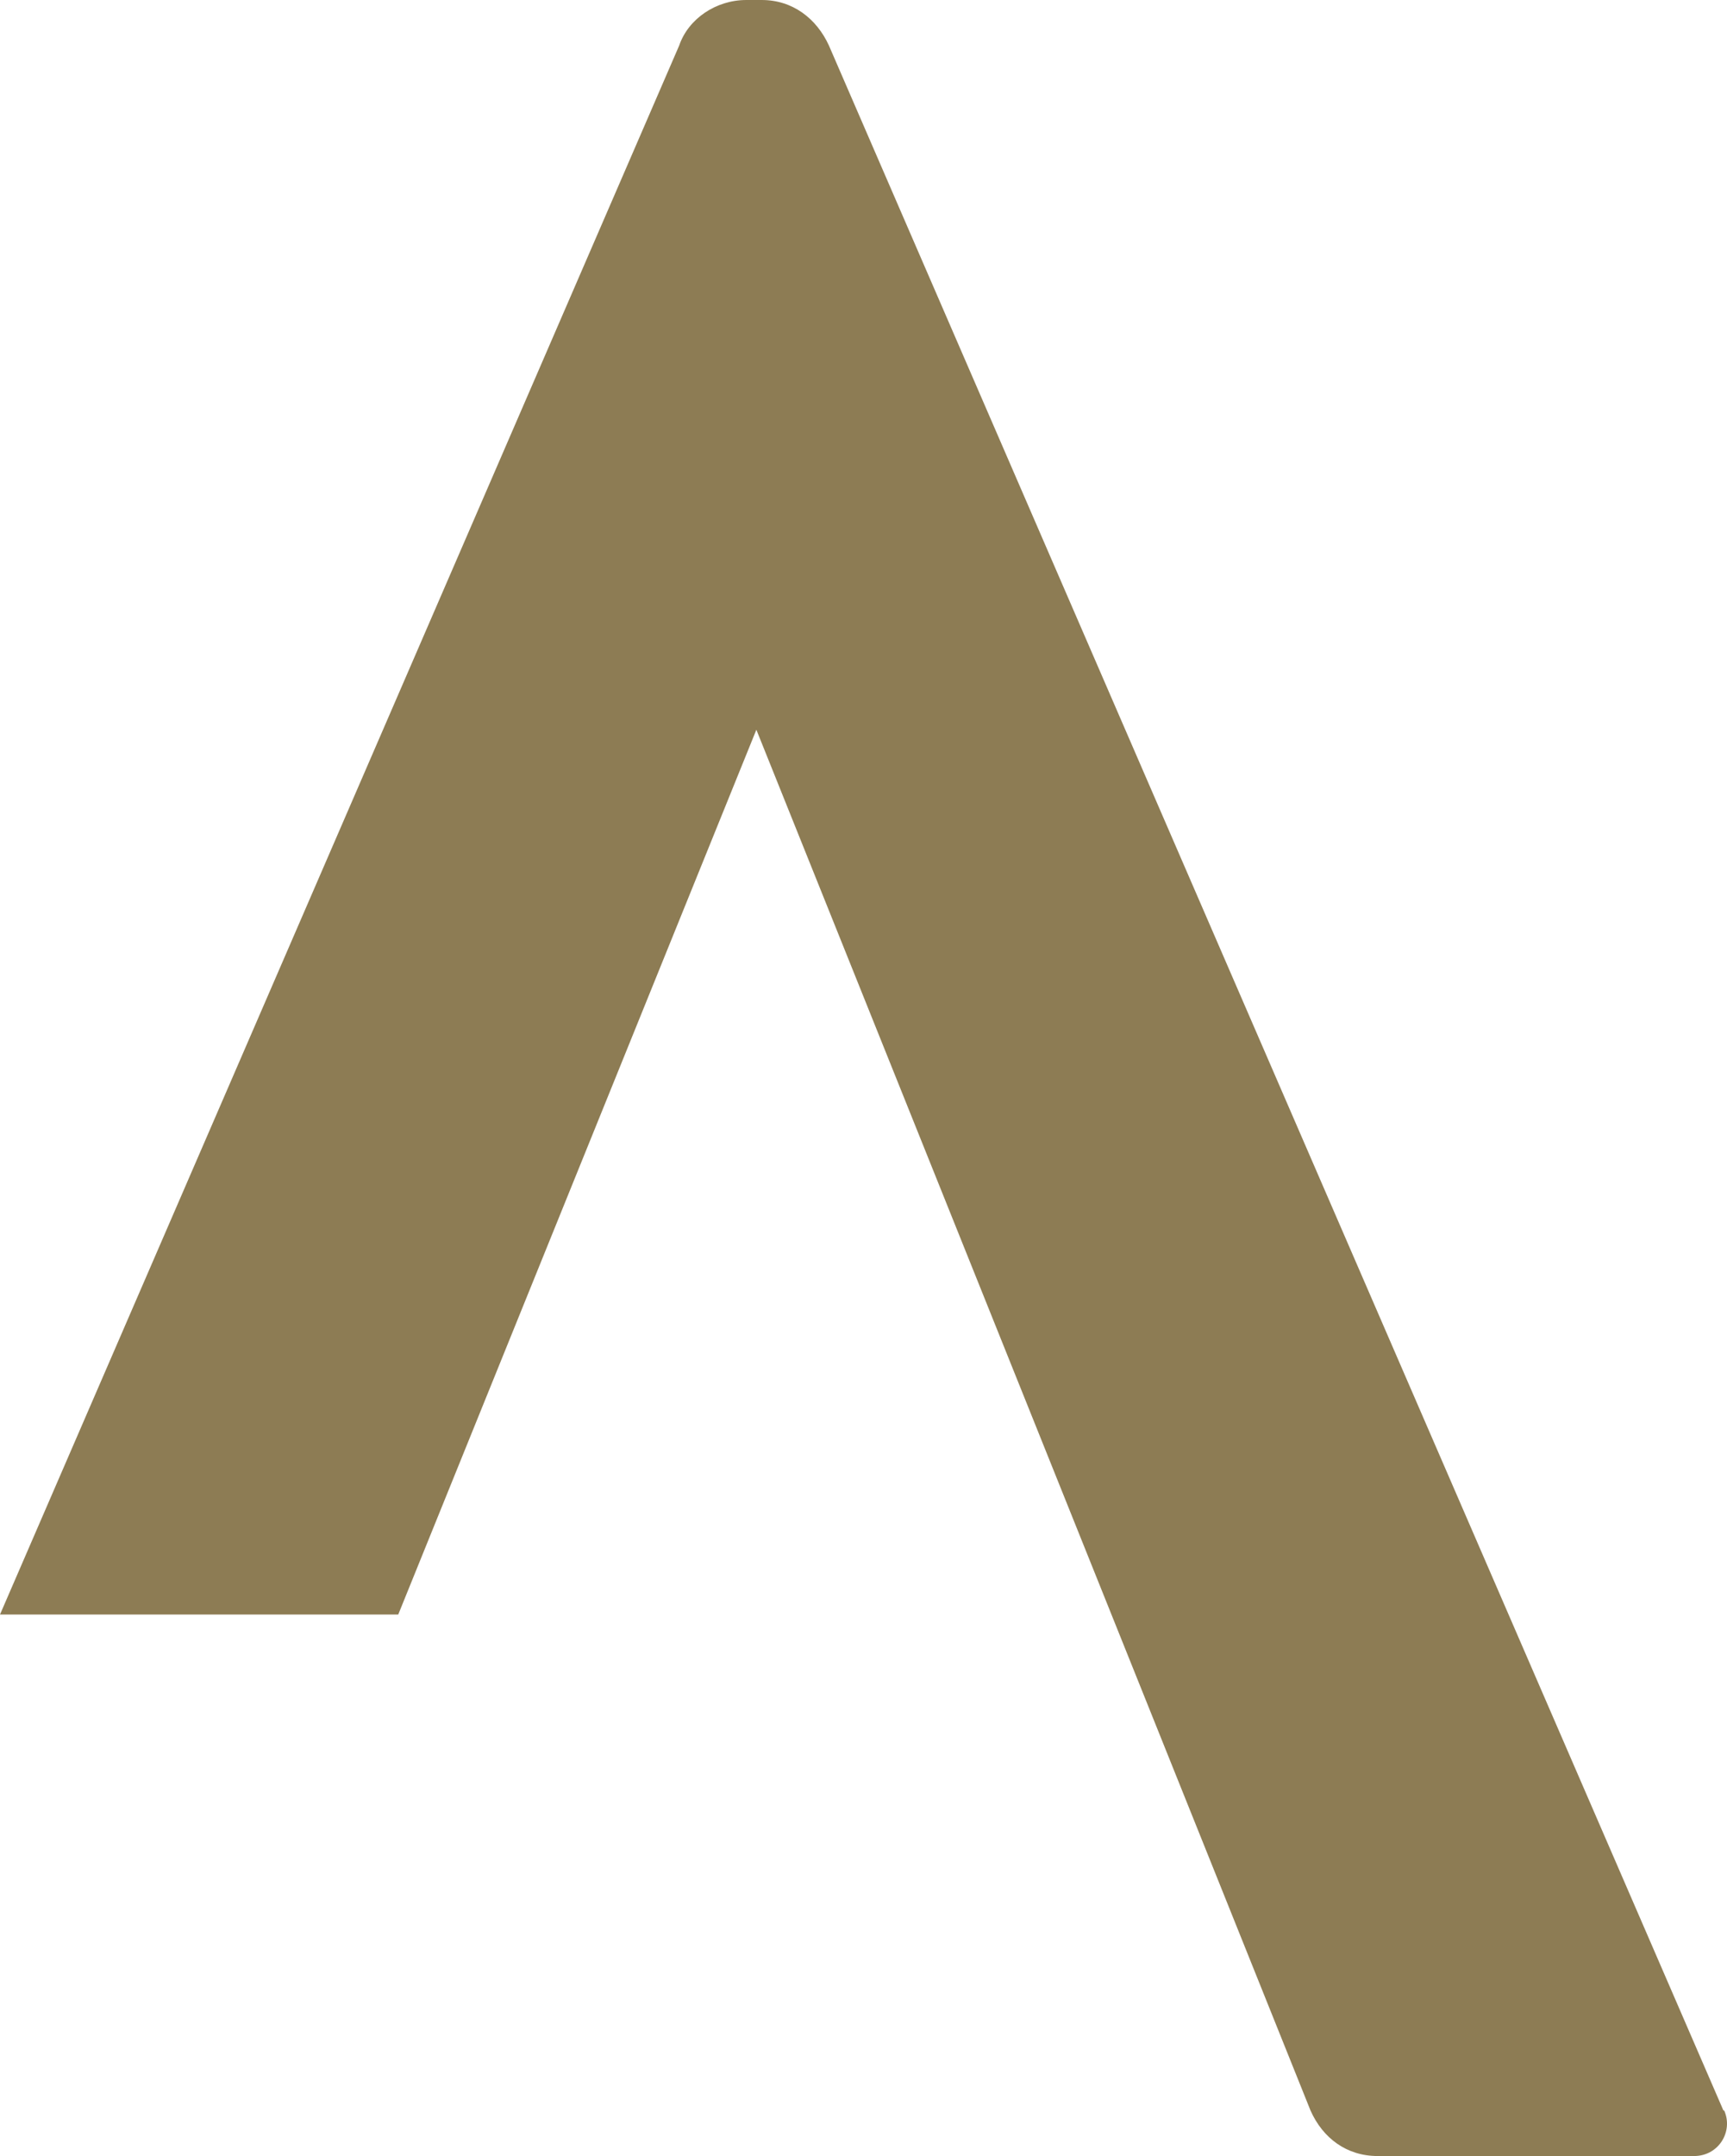 <svg width="210" height="262" viewBox="0 0 210 262" fill="none" xmlns="http://www.w3.org/2000/svg">
<path d="M209.566 256.469L100.794 5.531C99.293 2.25 96.383 0 92.629 0H90.752C87.092 0 83.714 2.25 82.588 5.531L0 196.195H48.426L91.972 88.677L159.356 256.469C160.858 259.844 163.767 262 167.521 262H205.999C209.003 262 210.786 259 209.66 256.469" fill="#8d7c54"/>
</svg>
